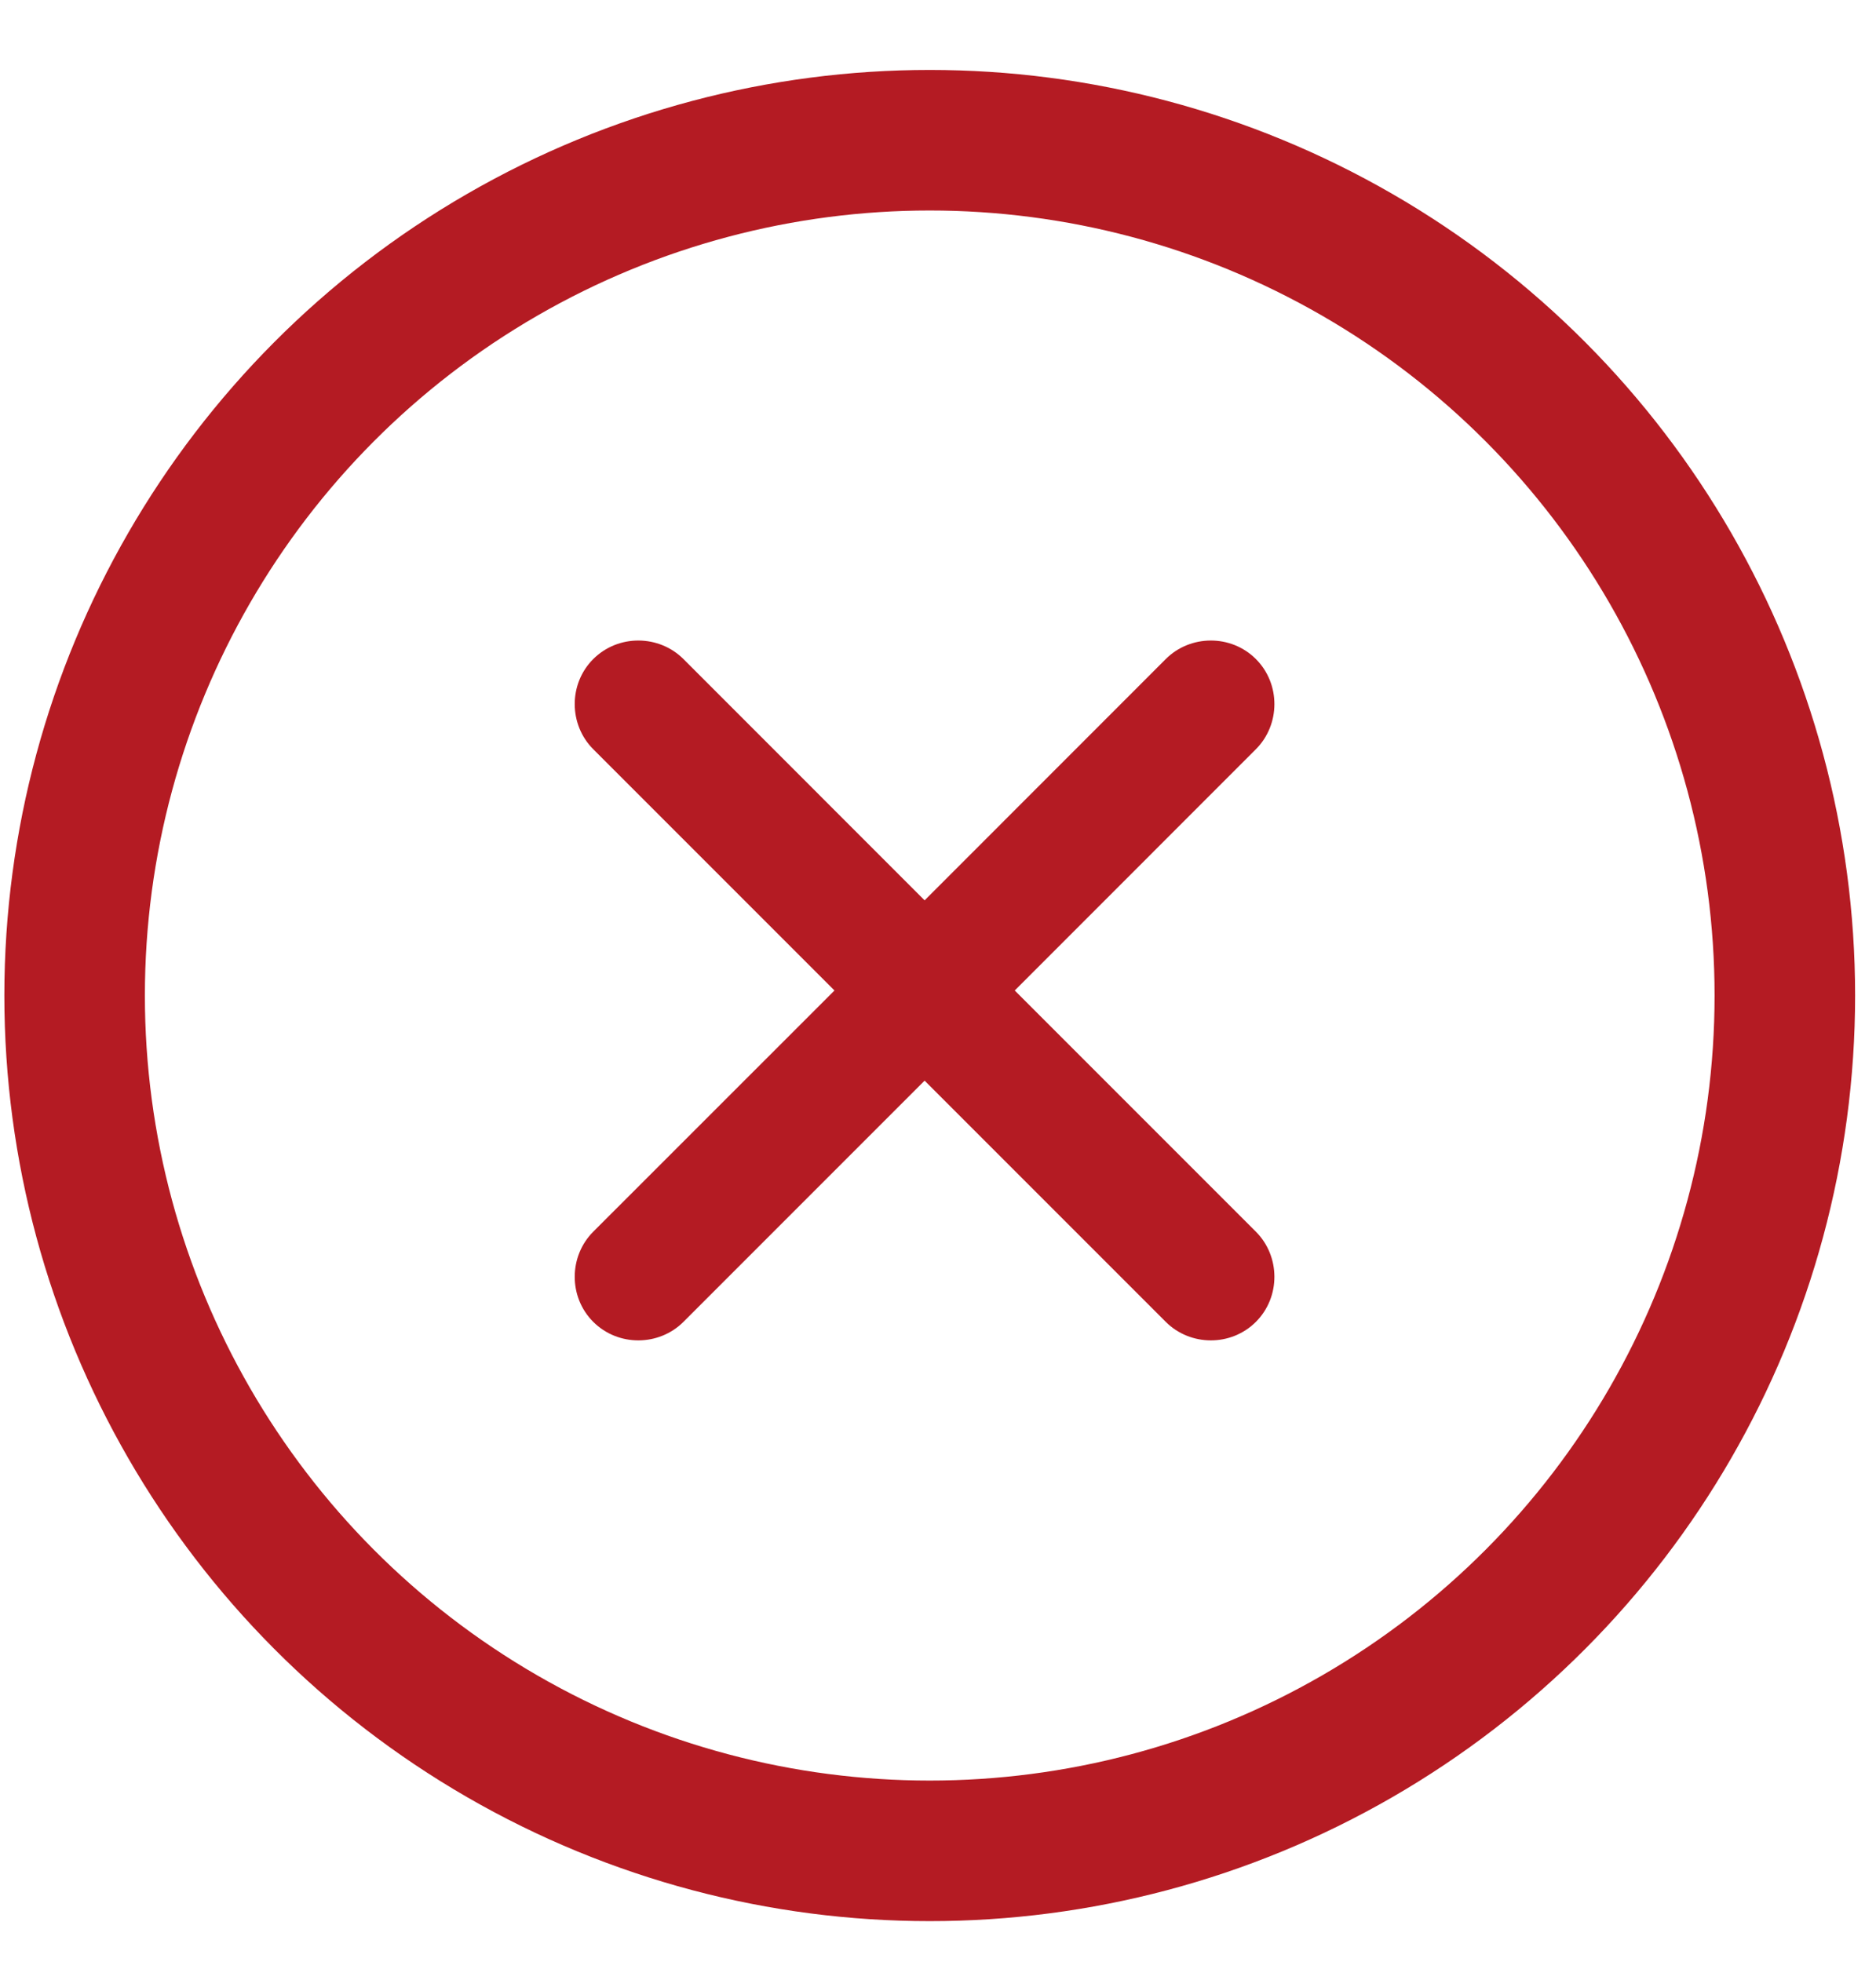 <svg width="22" height="23" viewBox="0 0 22 23" fill="none" xmlns="http://www.w3.org/2000/svg">
<g id="Group 244571">
<path id="plus" d="M6.957 8.784L9.786 11.613L6.957 14.441C6.67 14.728 6.665 15.206 6.957 15.498C7.25 15.79 7.727 15.785 8.015 15.498L10.843 12.67L13.671 15.498C13.958 15.785 14.436 15.79 14.728 15.498C15.02 15.206 15.015 14.728 14.728 14.441L11.9 11.613L14.728 8.784C15.015 8.497 15.02 8.019 14.728 7.727C14.436 7.435 13.958 7.44 13.671 7.727L10.843 10.556L8.015 7.727C7.727 7.44 7.25 7.435 6.957 7.727C6.665 8.019 6.67 8.497 6.957 8.784Z" fill="#B41B23"/>
<circle id="Ellipse 1" cx="10.903" cy="11.672" r="10.028" stroke="#B41B23" stroke-width="1.648"/>
</g>
</svg>
